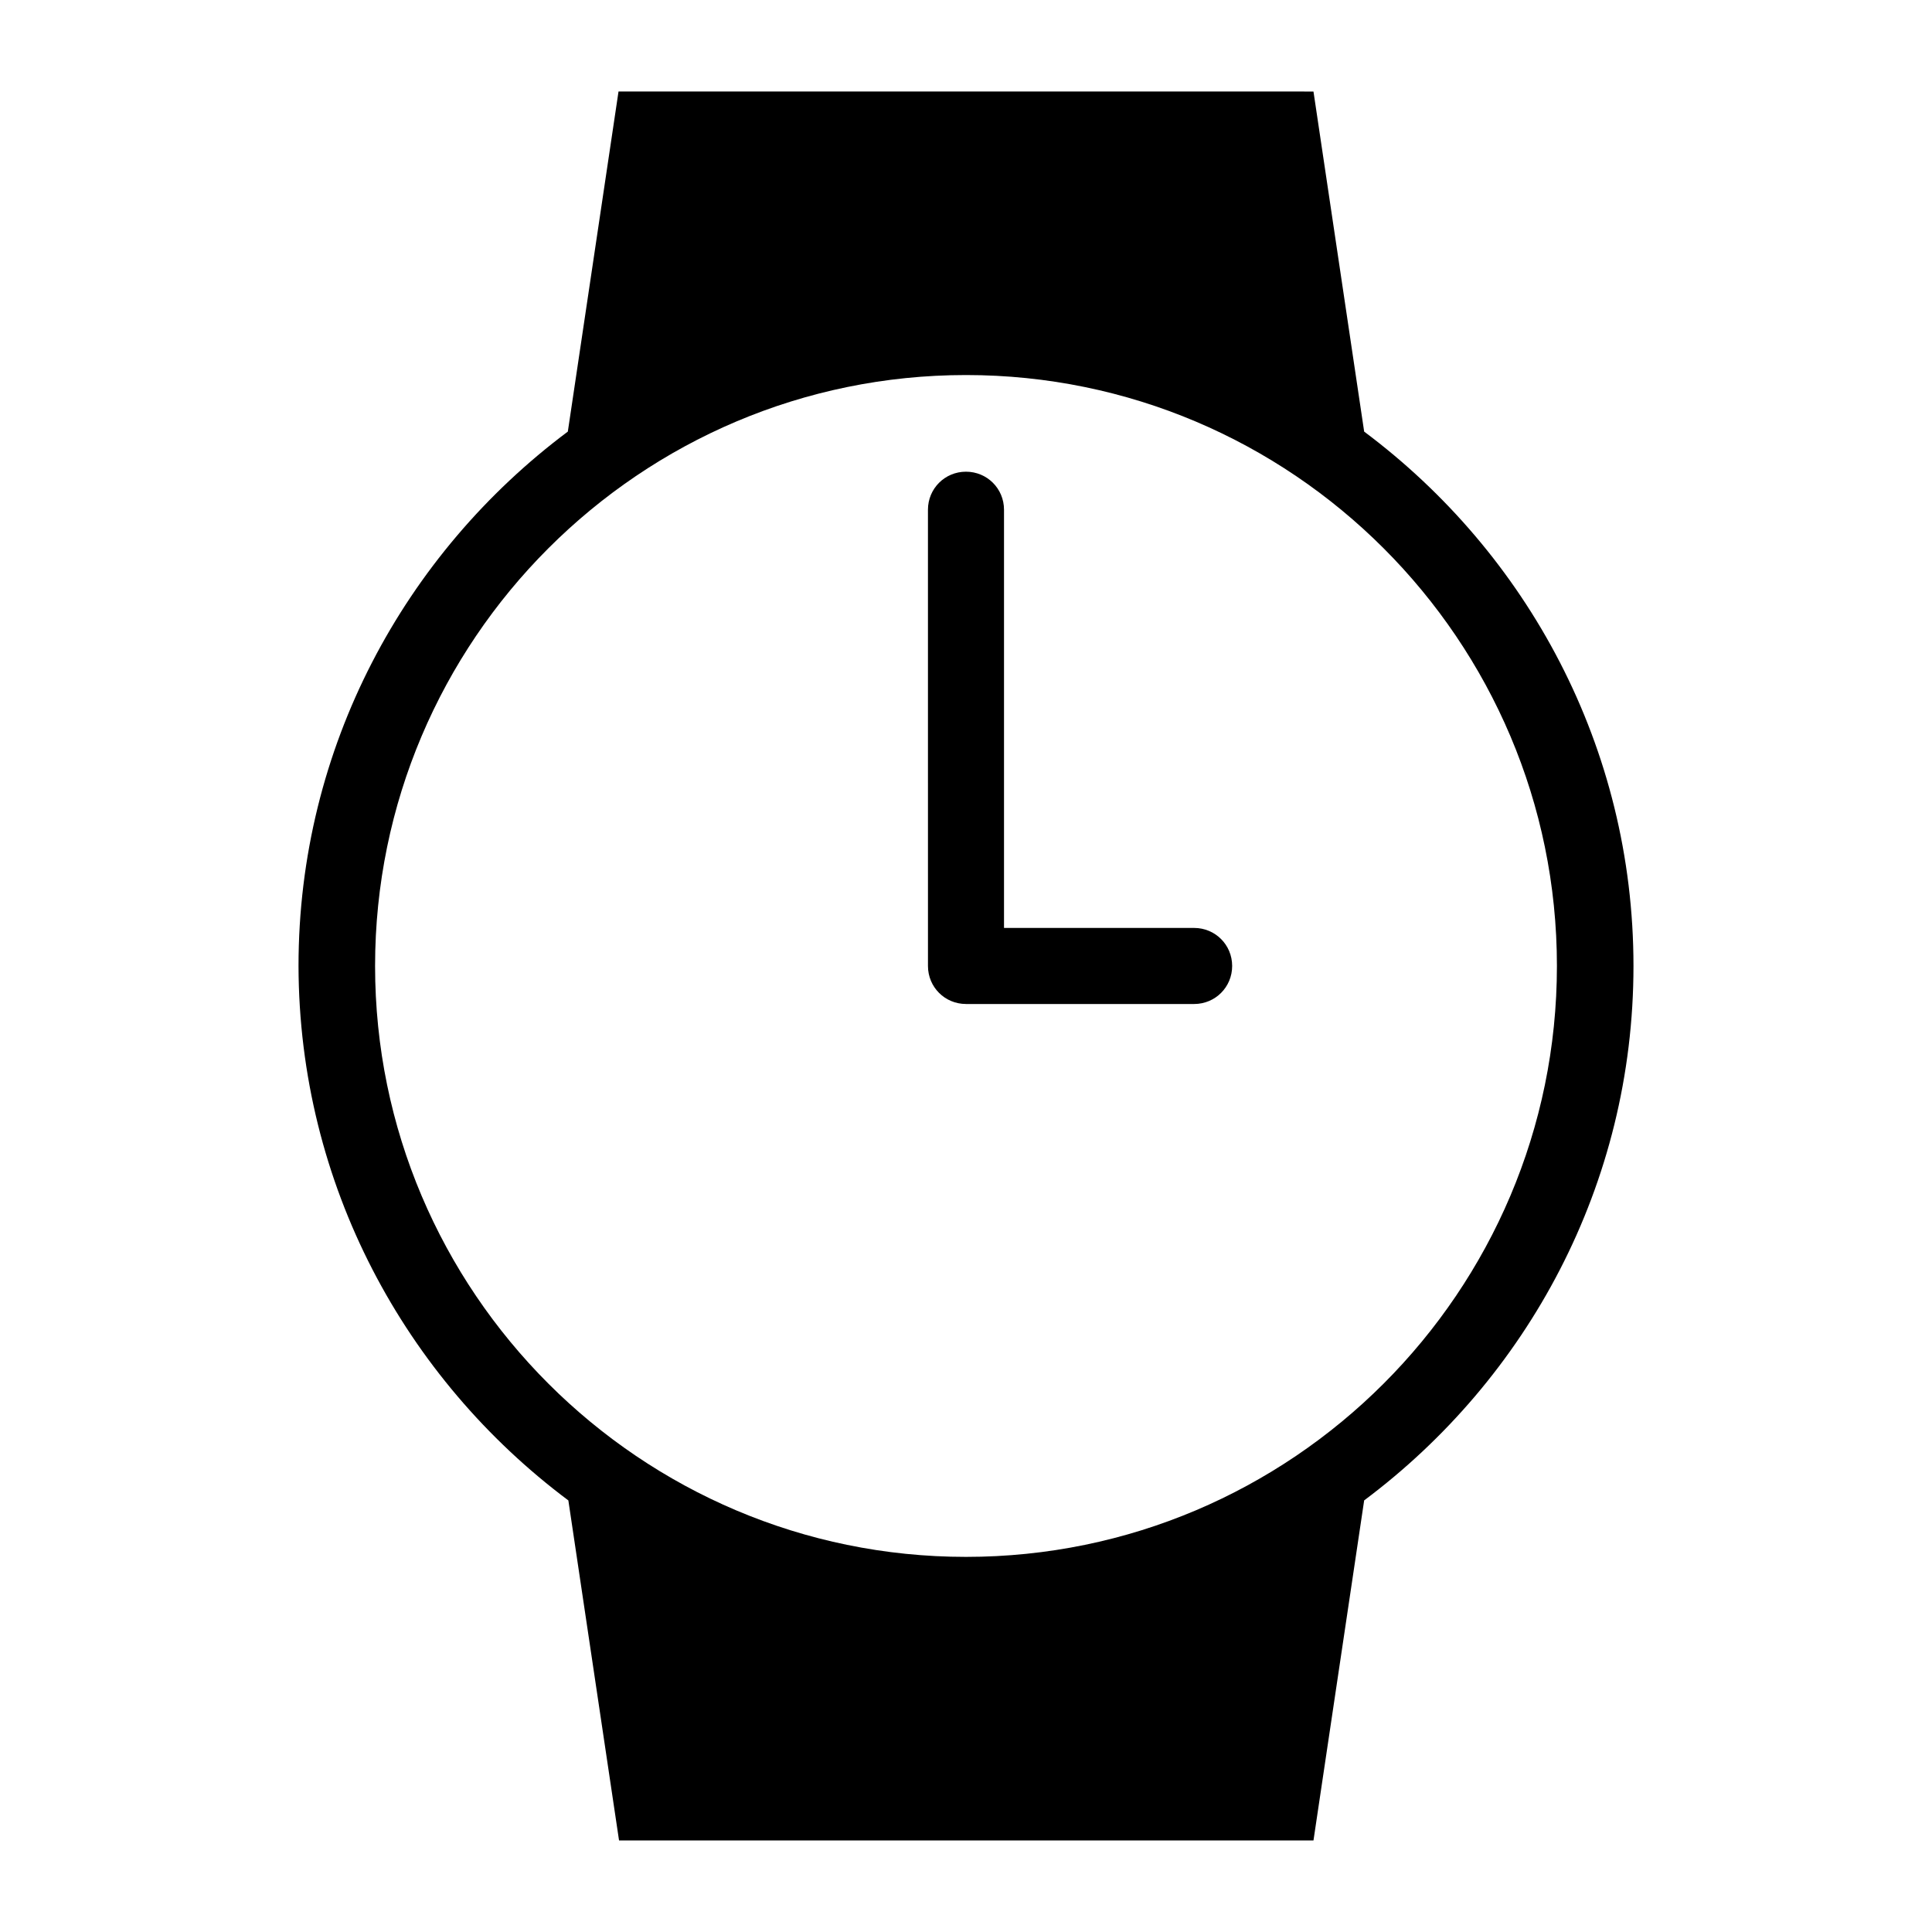 <?xml version="1.0" encoding="UTF-8"?>
<!-- Uploaded to: ICON Repo, www.svgrepo.com, Generator: ICON Repo Mixer Tools -->
<svg fill="#000000" width="800px" height="800px" version="1.1" viewBox="144 144 512 512" xmlns="http://www.w3.org/2000/svg">
 <g>
  <path d="m400 410.07h60.457c5.598 0 10.078-4.477 10.078-10.078 0-5.598-4.477-10.078-10.078-10.078h-50.383v-110.83c0-5.598-4.477-10.078-10.078-10.078-5.598 0-10.078 4.477-10.078 10.078l0.004 120.91c0 5.598 4.481 10.074 10.078 10.074z"/>
  <path d="m294.62 541.62 13.434 90.125h184.03l13.434-90.125c43.242-32.328 71.371-83.688 71.371-141.62s-28.129-109.3-71.371-141.62l-13.434-90.125-184.17-0.004-13.434 90.125c-43.242 32.328-71.371 83.688-71.371 141.62 0.137 57.941 28.266 109.3 71.508 141.63zm105.38-298.23c86.348 0 156.6 70.254 156.6 156.6-0.004 86.348-70.254 156.6-156.6 156.6s-156.6-70.25-156.6-156.6 70.254-156.6 156.6-156.6z"/>
 </g>
</svg>